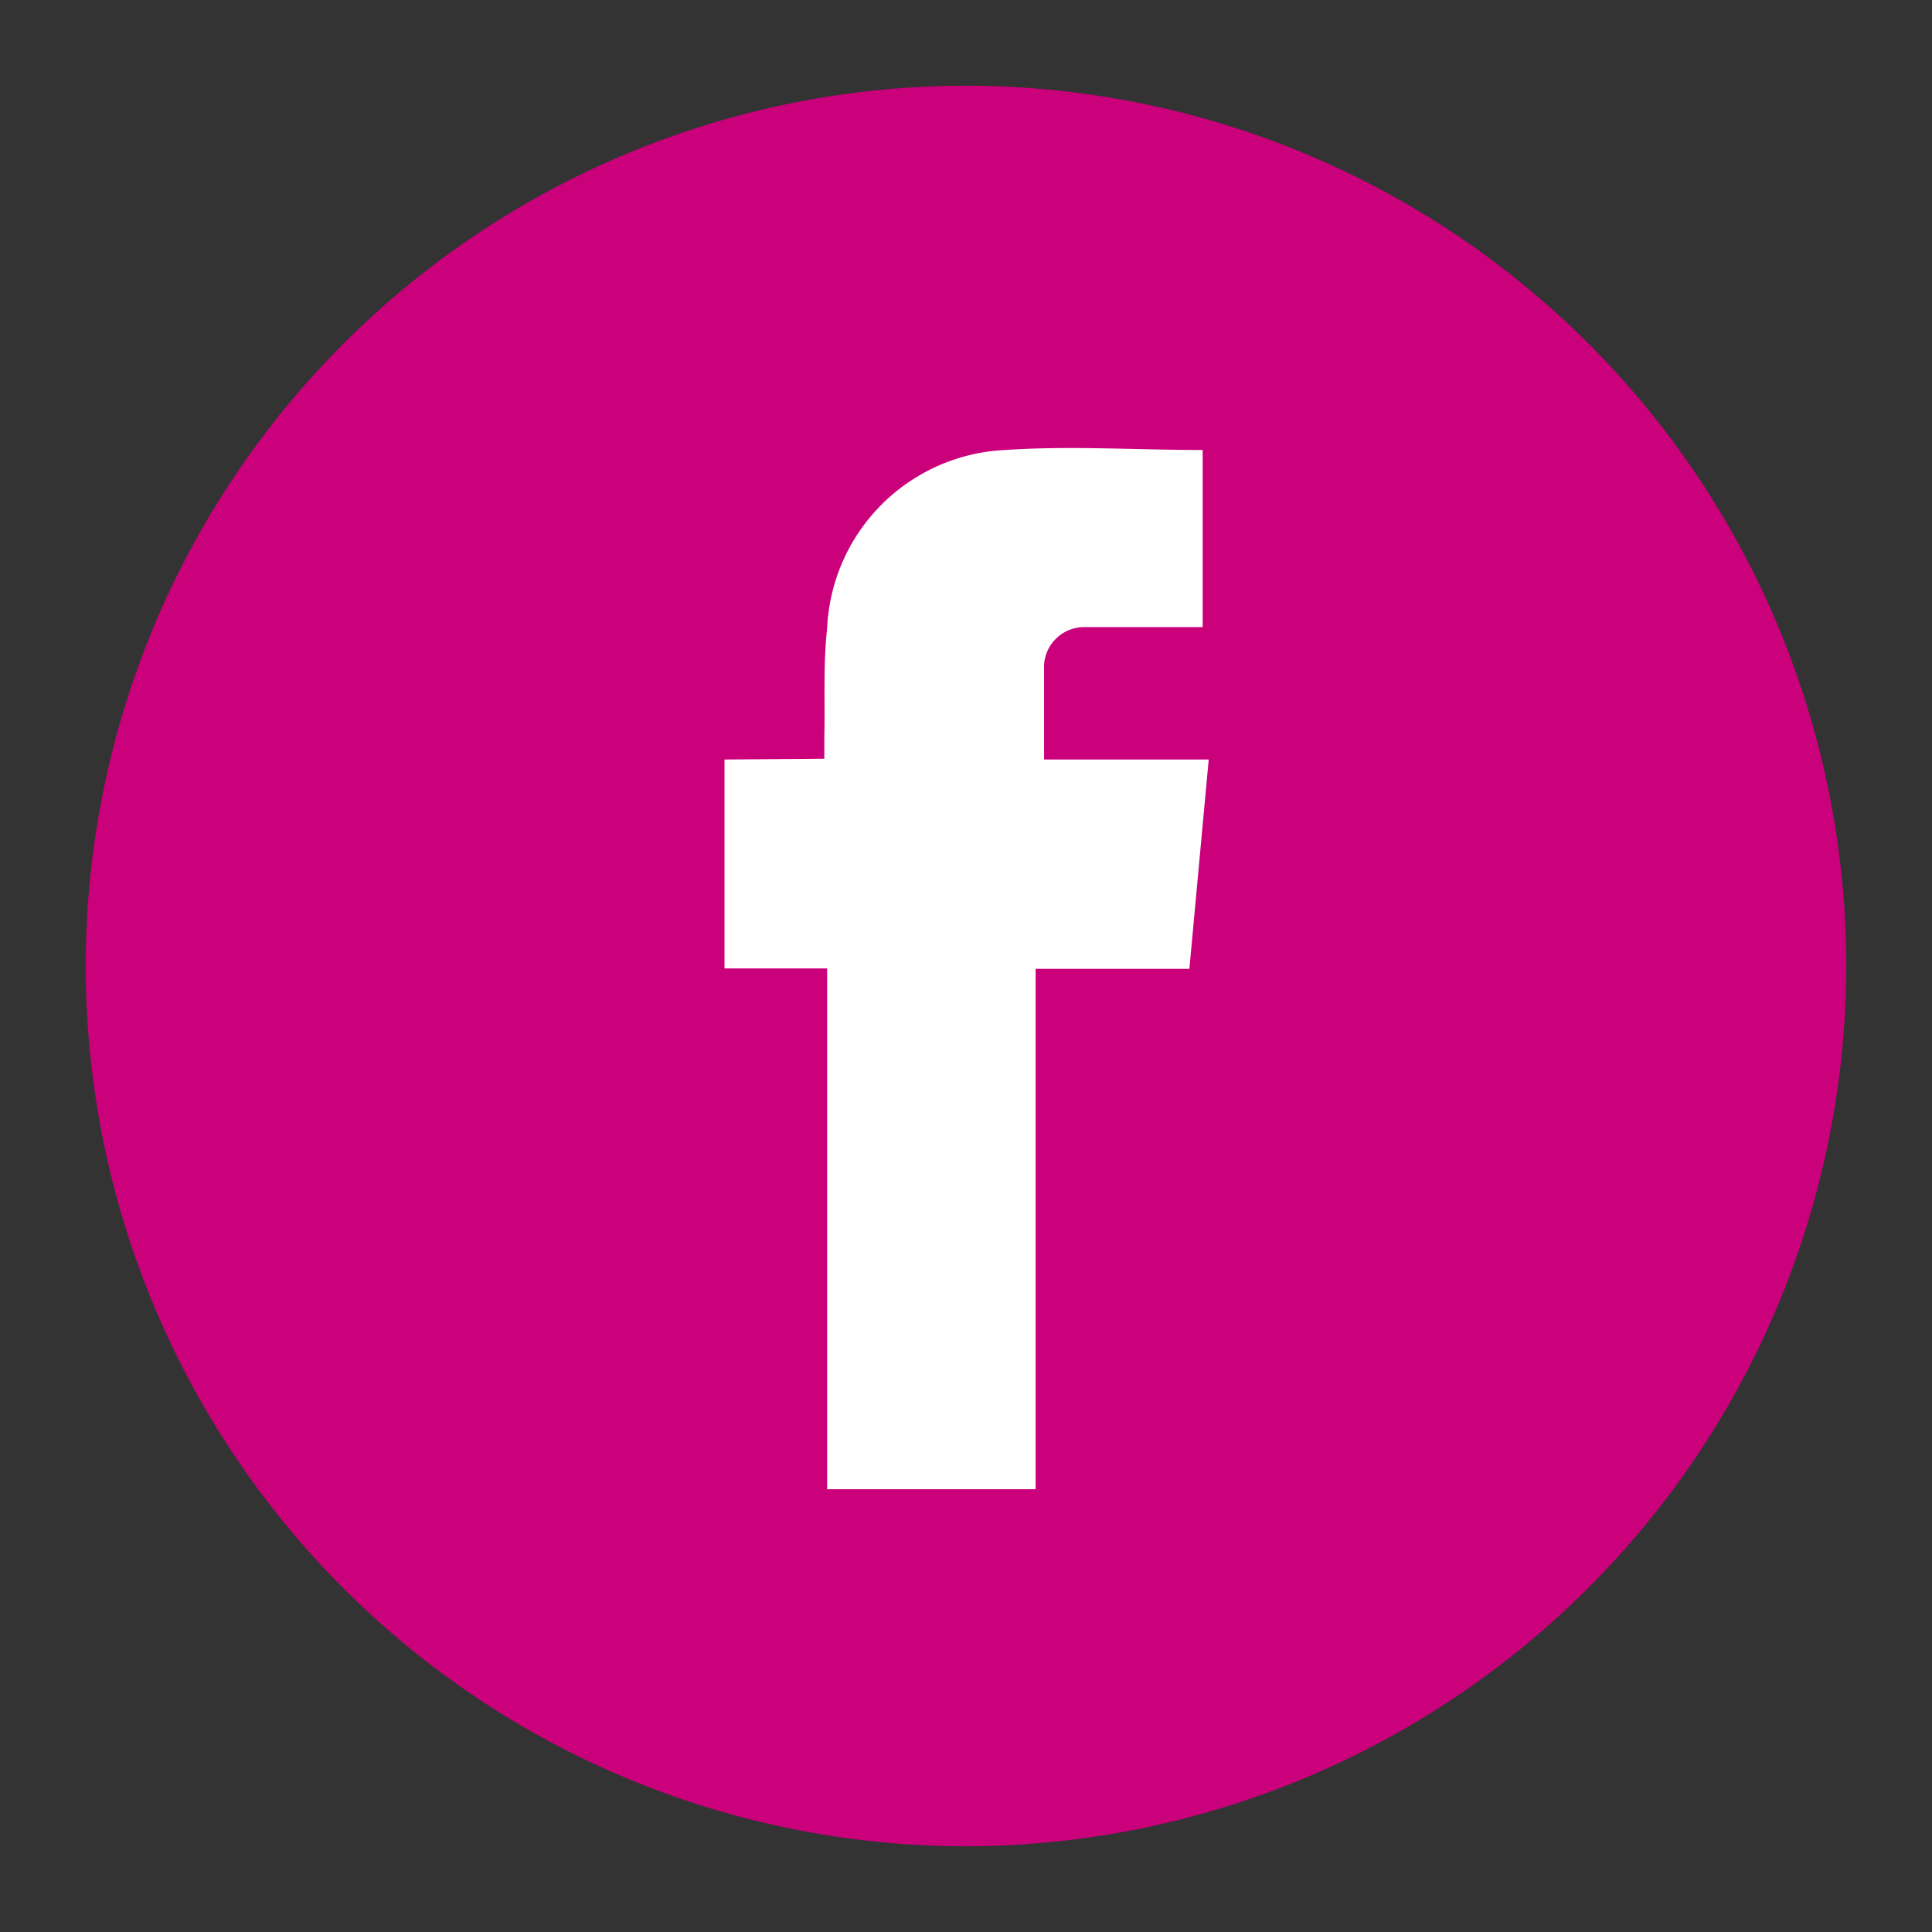 <svg id="Capa_1" data-name="Capa 1" xmlns="http://www.w3.org/2000/svg" viewBox="0 0 48 48"><rect x="0" y="0" width="48" height="48" fill="#333333" stroke="none"/><defs><style>.cls-1{fill:#fff;}.cls-2{fill:#cb007b;}</style></defs><circle class="cls-1" cx="26.01" cy="23.97" r="17.86"/><g id="FaEHWQ"><path class="cls-2" d="M24,45.87A21.87,21.87,0,1,1,45.87,24,21.9,21.9,0,0,1,24,45.87Zm-6-27v5.19h2.55V37h5.18V24.07h3.82l.48-5.2H25.94c0-.82,0-1.59,0-2.36a1,1,0,0,1,1-.93c.4,0,.81,0,1.21,0h1.73V11.18c-1.66,0-3.29-.11-4.9,0a4.64,4.64,0,0,0-4.43,4.43c-.1.9-.05,1.82-.07,2.73,0,.16,0,.33,0,.51Z"/></g></svg>